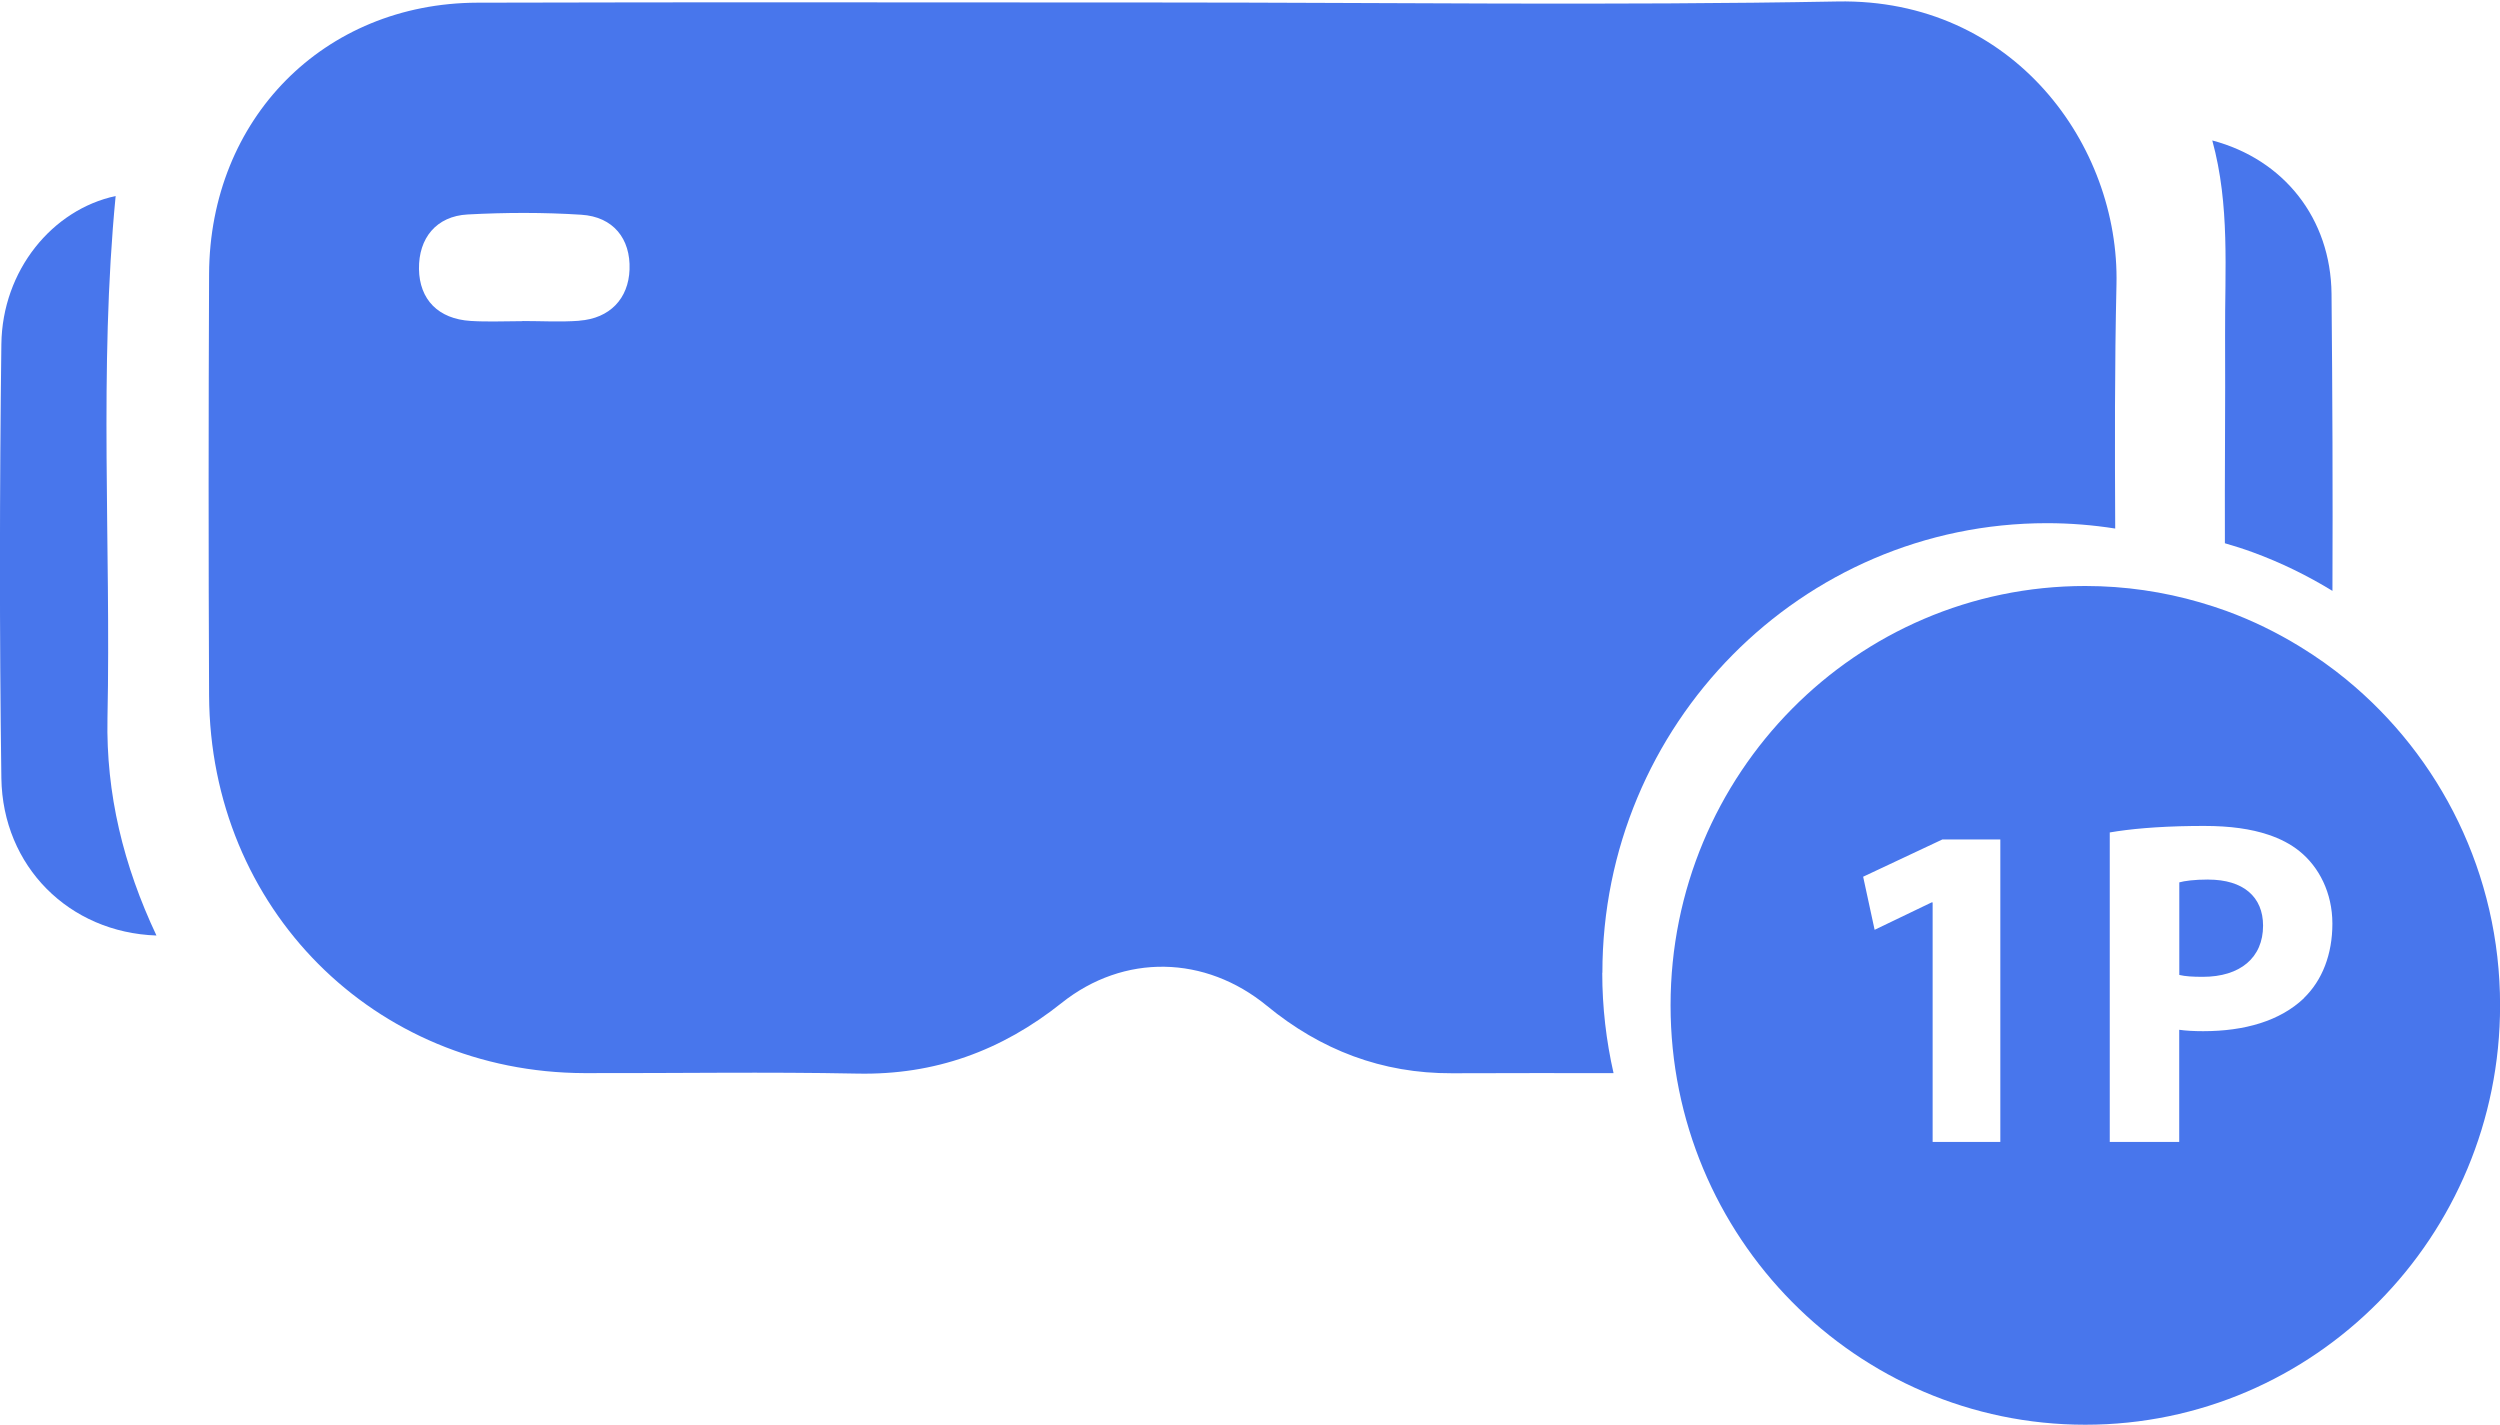 <svg width="93" height="53" viewBox="0 0 93 53" fill="none" xmlns="http://www.w3.org/2000/svg">
<path d="M86.767 21.979C86.782 18.297 86.767 14.615 86.733 10.933C86.706 8.13 84.963 5.931 82.297 5.225C82.959 7.641 82.761 10.062 82.773 12.473C82.786 15.052 82.756 17.63 82.766 20.209C83.119 20.311 83.469 20.421 83.813 20.548C84.849 20.928 85.839 21.412 86.767 21.981V21.979Z" fill="#4876EC"/>
<path d="M3.998 26.719C4.131 20.239 3.675 13.747 4.302 7.292C1.949 7.796 0.083 10.055 0.051 12.808C-0.016 18.187 -0.023 23.569 0.051 28.948C0.098 32.228 2.571 34.691 5.82 34.801C4.591 32.193 3.941 29.529 3.998 26.719Z" fill="#4876EC"/>
<path d="M82.149 32.719C81.618 32.719 81.258 32.771 81.07 32.824V36.268C81.293 36.321 81.567 36.338 81.944 36.338C83.332 36.338 84.186 35.629 84.186 34.434C84.186 33.361 83.45 32.721 82.149 32.721V32.719Z" fill="#4876EC"/>
<path d="M87.288 25.281C86.745 24.837 86.172 24.43 85.572 24.063C84.706 23.531 83.785 23.079 82.815 22.725C82.494 22.608 82.168 22.505 81.84 22.408C80.485 22.014 79.055 21.799 77.574 21.799C69.053 21.799 62.145 28.783 62.145 37.399C62.145 46.016 69.053 53 77.574 53C86.096 53 93.003 46.016 93.003 37.399C93.003 32.505 90.774 28.139 87.286 25.281H87.288ZM74.409 42.481H71.894V33.568H71.859L69.736 34.589L69.309 32.614L72.254 31.229H74.412V42.481H74.409ZM85.708 37.132C84.817 37.981 83.499 38.36 81.958 38.36C81.615 38.36 81.307 38.343 81.067 38.308V42.479H78.483V30.967C79.211 30.842 80.208 30.745 81.571 30.727C81.714 30.727 81.857 30.725 82.008 30.725C82.956 30.725 83.738 30.835 84.383 31.052C84.832 31.202 85.217 31.404 85.533 31.658C86.269 32.247 86.765 33.216 86.765 34.359C86.765 35.502 86.387 36.471 85.703 37.13L85.708 37.132Z" fill="#4876EC"/>
<path d="M59.609 36.186C59.609 26.951 67.015 19.462 76.148 19.462C77.012 19.462 77.859 19.532 78.686 19.662C78.671 16.634 78.664 13.609 78.733 10.584C78.854 5.415 74.907 -0.067 68.353 0.055C59.984 0.21 51.611 0.093 43.24 0.093C34.745 0.093 26.251 0.075 17.756 0.1C12.046 0.118 7.803 4.421 7.778 10.192C7.756 15.419 7.754 20.648 7.778 25.875C7.818 33.785 13.91 39.9 21.746 39.92C25.13 39.928 28.517 39.87 31.901 39.938C34.77 39.995 37.256 39.092 39.49 37.312C41.813 35.46 44.837 35.532 47.133 37.419C49.132 39.062 51.411 39.935 54.008 39.925C56.012 39.918 58.019 39.918 60.024 39.92C59.752 38.72 59.604 37.472 59.604 36.189L59.609 36.186ZM21.553 11.932C20.852 11.984 20.143 11.942 19.44 11.942V11.947C18.796 11.947 18.151 11.979 17.509 11.939C16.302 11.864 15.604 11.143 15.586 10.01C15.569 8.862 16.228 8.04 17.398 7.978C18.803 7.903 20.22 7.898 21.622 7.988C22.817 8.063 23.461 8.884 23.419 10.027C23.38 11.108 22.686 11.845 21.551 11.929L21.553 11.932Z" fill="#4876EC"/>
</svg>
